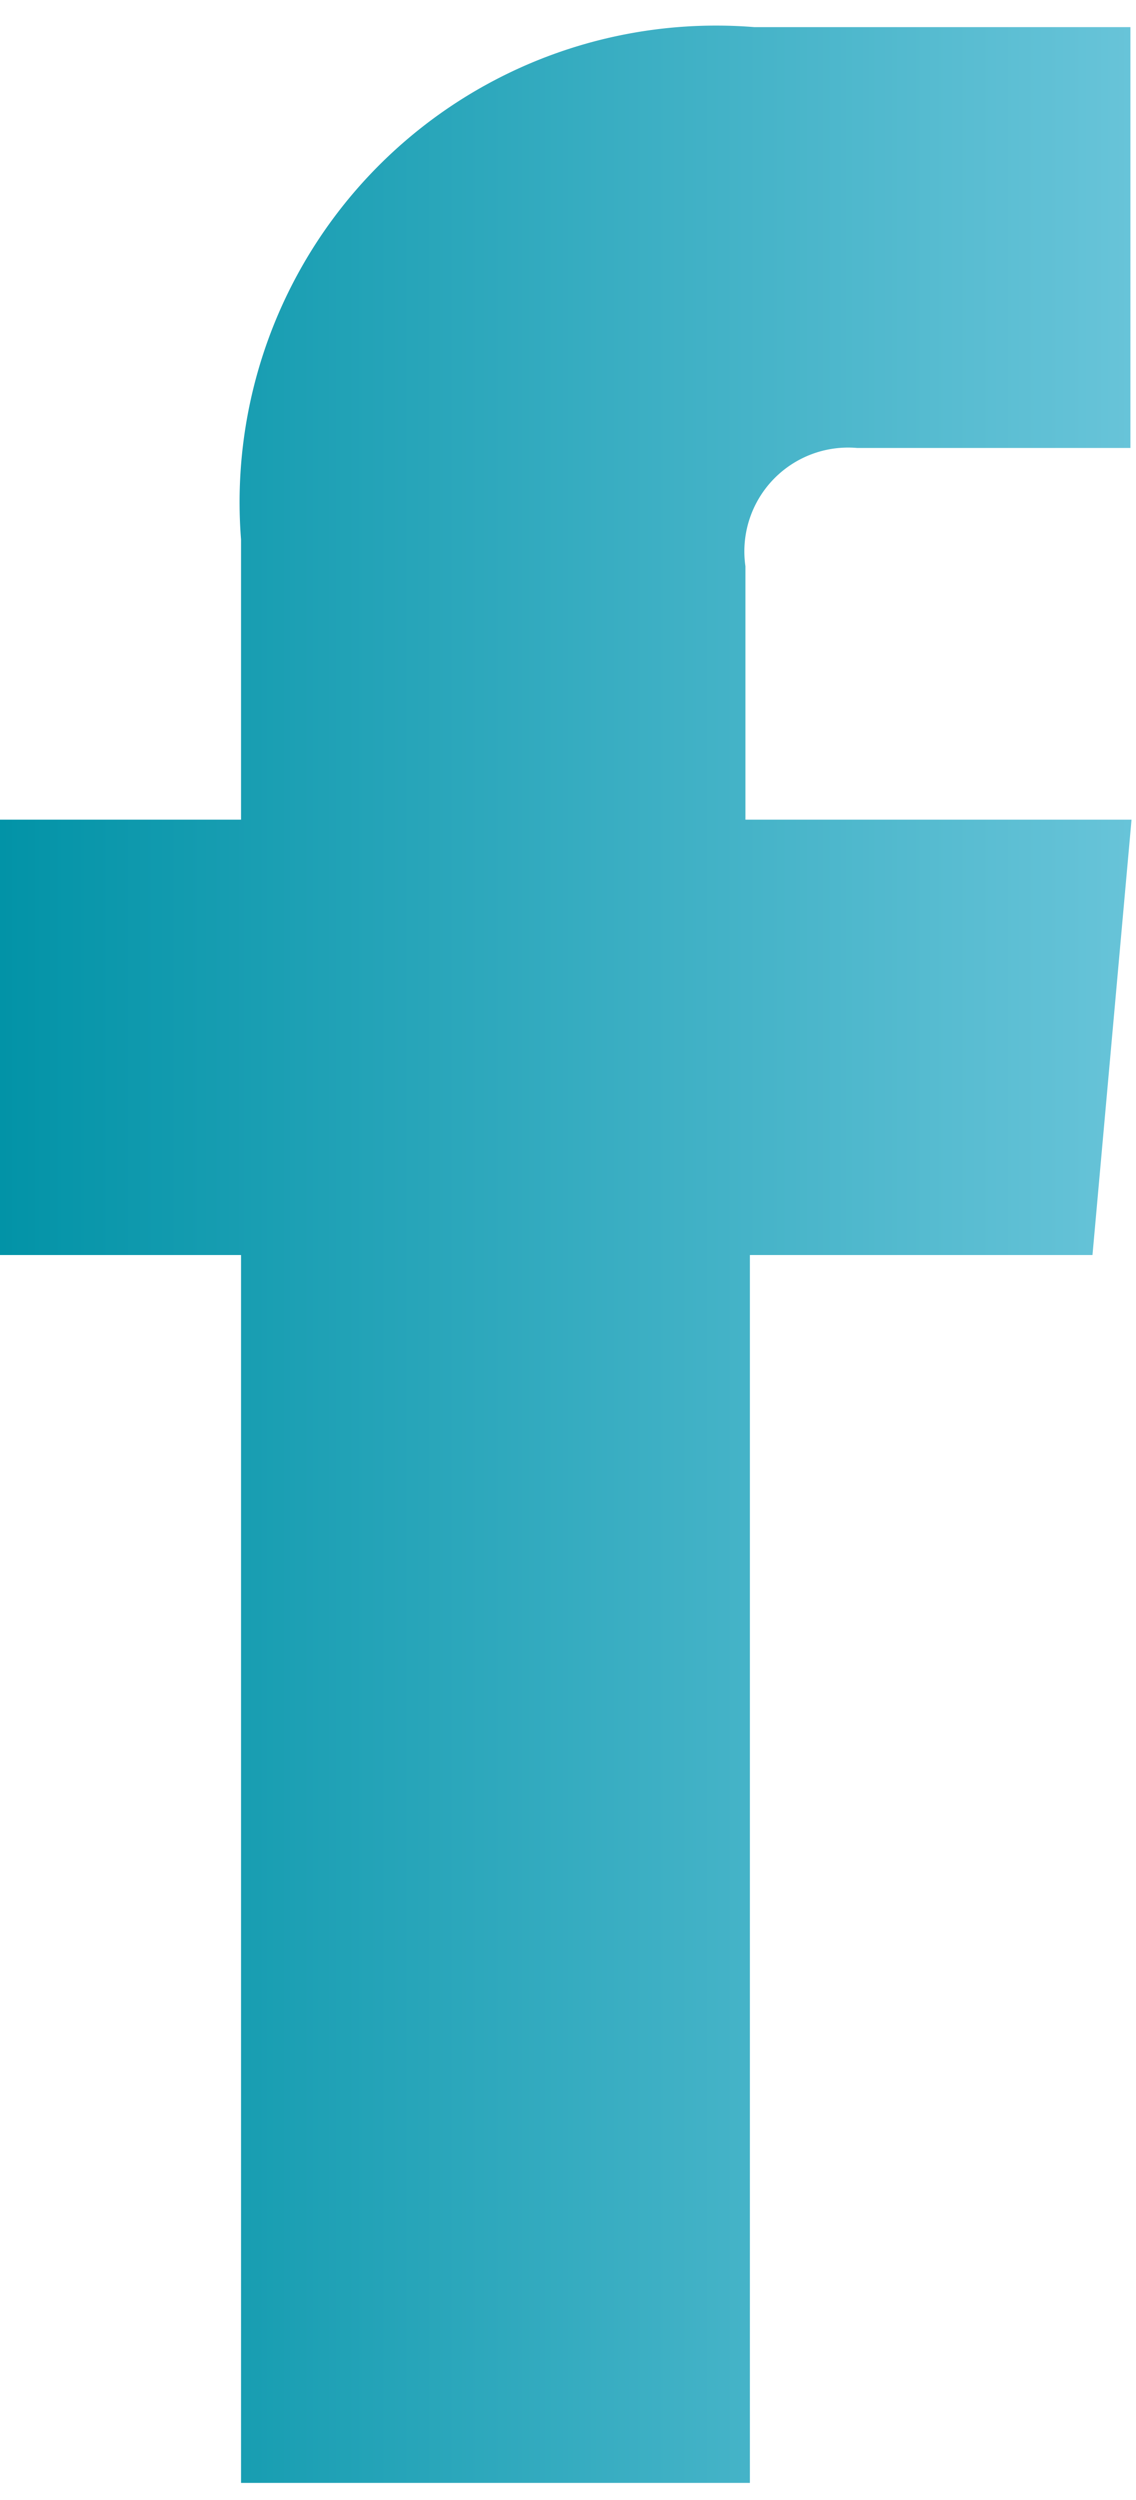 <svg xmlns="http://www.w3.org/2000/svg" xmlns:xlink="http://www.w3.org/1999/xlink" width="10" height="22" viewBox="0 0 10.18 21.91">
  <defs>
    <style>
      .cls-1 {
        fill: url(#linear-gradient);
      }
    </style>
    <linearGradient id="linear-gradient" y1="10.96" x2="10.18" y2="10.96" gradientUnits="userSpaceOnUse">
      <stop offset="0" stop-color="#0293a7"/>
      <stop offset="1" stop-color="#68c4d9"/>
    </linearGradient>
  </defs>
  <g id="Layer_2" data-name="Layer 2">
    <g id="Layer_1-2" data-name="Layer 1">
      <path class="cls-1" d="M9.79,11H6.72v11H2.16V11H0V7.1H2.16V4.59A4.27,4.27,0,0,1,6.76,0h3.37V3.77H7.68a.93.93,0,0,0-1,1.06V7.1h3.46Z"/>
    </g>
  </g>
</svg>
